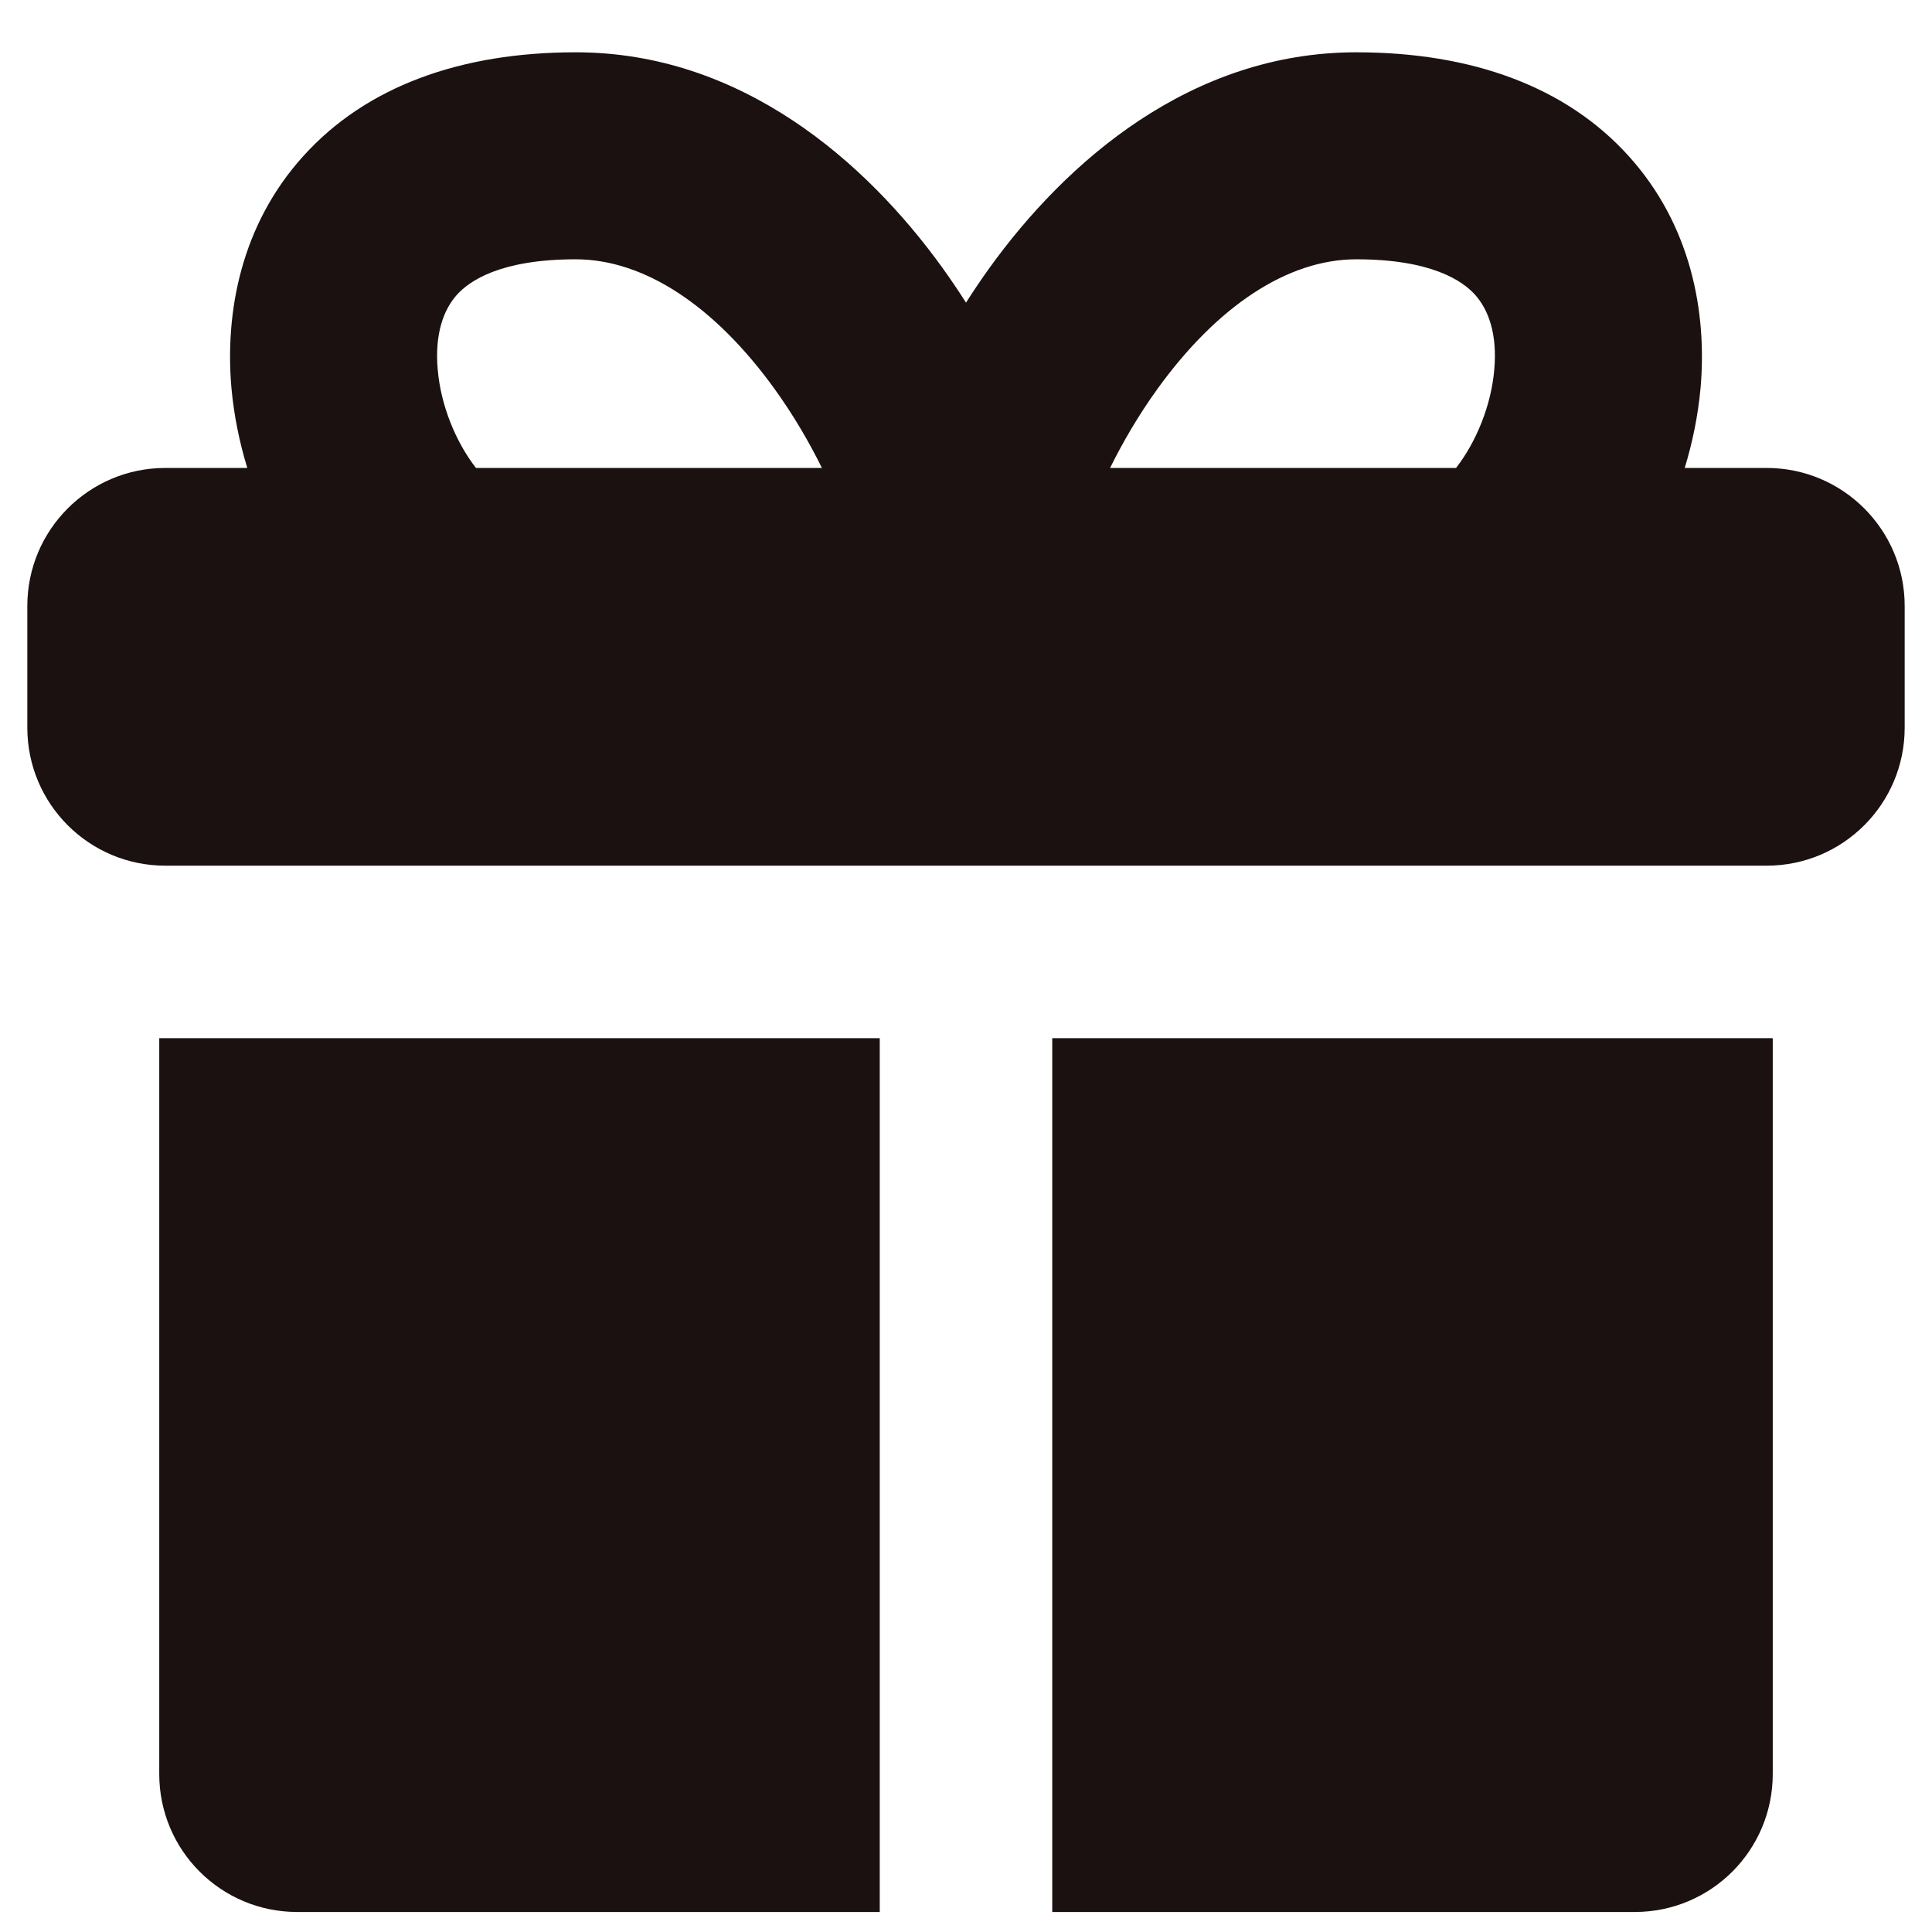 <svg width="14" height="14" viewBox="0 0 14 14" fill="none" xmlns="http://www.w3.org/2000/svg">
<g clip-path="url(#clip0_1222_3960)">
<path fill-rule="evenodd" clip-rule="evenodd" d="M5.956 3.391H3.449C3.302 3.202 3.194 2.937 3.172 2.679C3.149 2.423 3.213 2.245 3.311 2.136C3.402 2.035 3.627 1.879 4.172 1.879C4.669 1.879 5.18 2.218 5.614 2.82C5.751 3.01 5.864 3.205 5.956 3.391ZM1.677 2.811C1.695 3.007 1.734 3.202 1.792 3.391H1.198C0.646 3.391 0.198 3.839 0.198 4.391V5.273C0.198 5.826 0.646 6.273 1.198 6.273H12.802C13.354 6.273 13.802 5.826 13.802 5.273V4.391C13.802 3.839 13.354 3.391 12.802 3.391H12.208C12.266 3.202 12.305 3.007 12.323 2.811C12.371 2.259 12.252 1.629 11.803 1.132C11.348 0.627 10.664 0.379 9.828 0.379C8.629 0.379 7.725 1.171 7.169 1.943C7.111 2.024 7.054 2.108 7 2.193C6.946 2.108 6.889 2.024 6.831 1.943C6.275 1.171 5.371 0.379 4.172 0.379C3.336 0.379 2.652 0.627 2.197 1.132C1.748 1.629 1.629 2.259 1.677 2.811ZM8.044 3.391H10.551C10.698 3.202 10.806 2.937 10.828 2.679C10.851 2.423 10.787 2.245 10.689 2.136C10.598 2.035 10.373 1.879 9.828 1.879C9.331 1.879 8.82 2.218 8.386 2.82C8.249 3.01 8.136 3.205 8.044 3.391ZM1.198 7.523H6.375V13.855H2.154C1.601 13.855 1.154 13.408 1.154 12.855V7.523C1.168 7.523 1.183 7.523 1.198 7.523ZM11.846 13.855H7.625V7.523H12.802C12.817 7.523 12.831 7.523 12.846 7.523V12.855C12.846 13.408 12.399 13.855 11.846 13.855Z" fill="#1A1110"/>
</g>
<defs>
<clipPath id="clip0_1222_3960">
<rect width="14" height="14" fill="white"/>
</clipPath>
</defs>
</svg>
